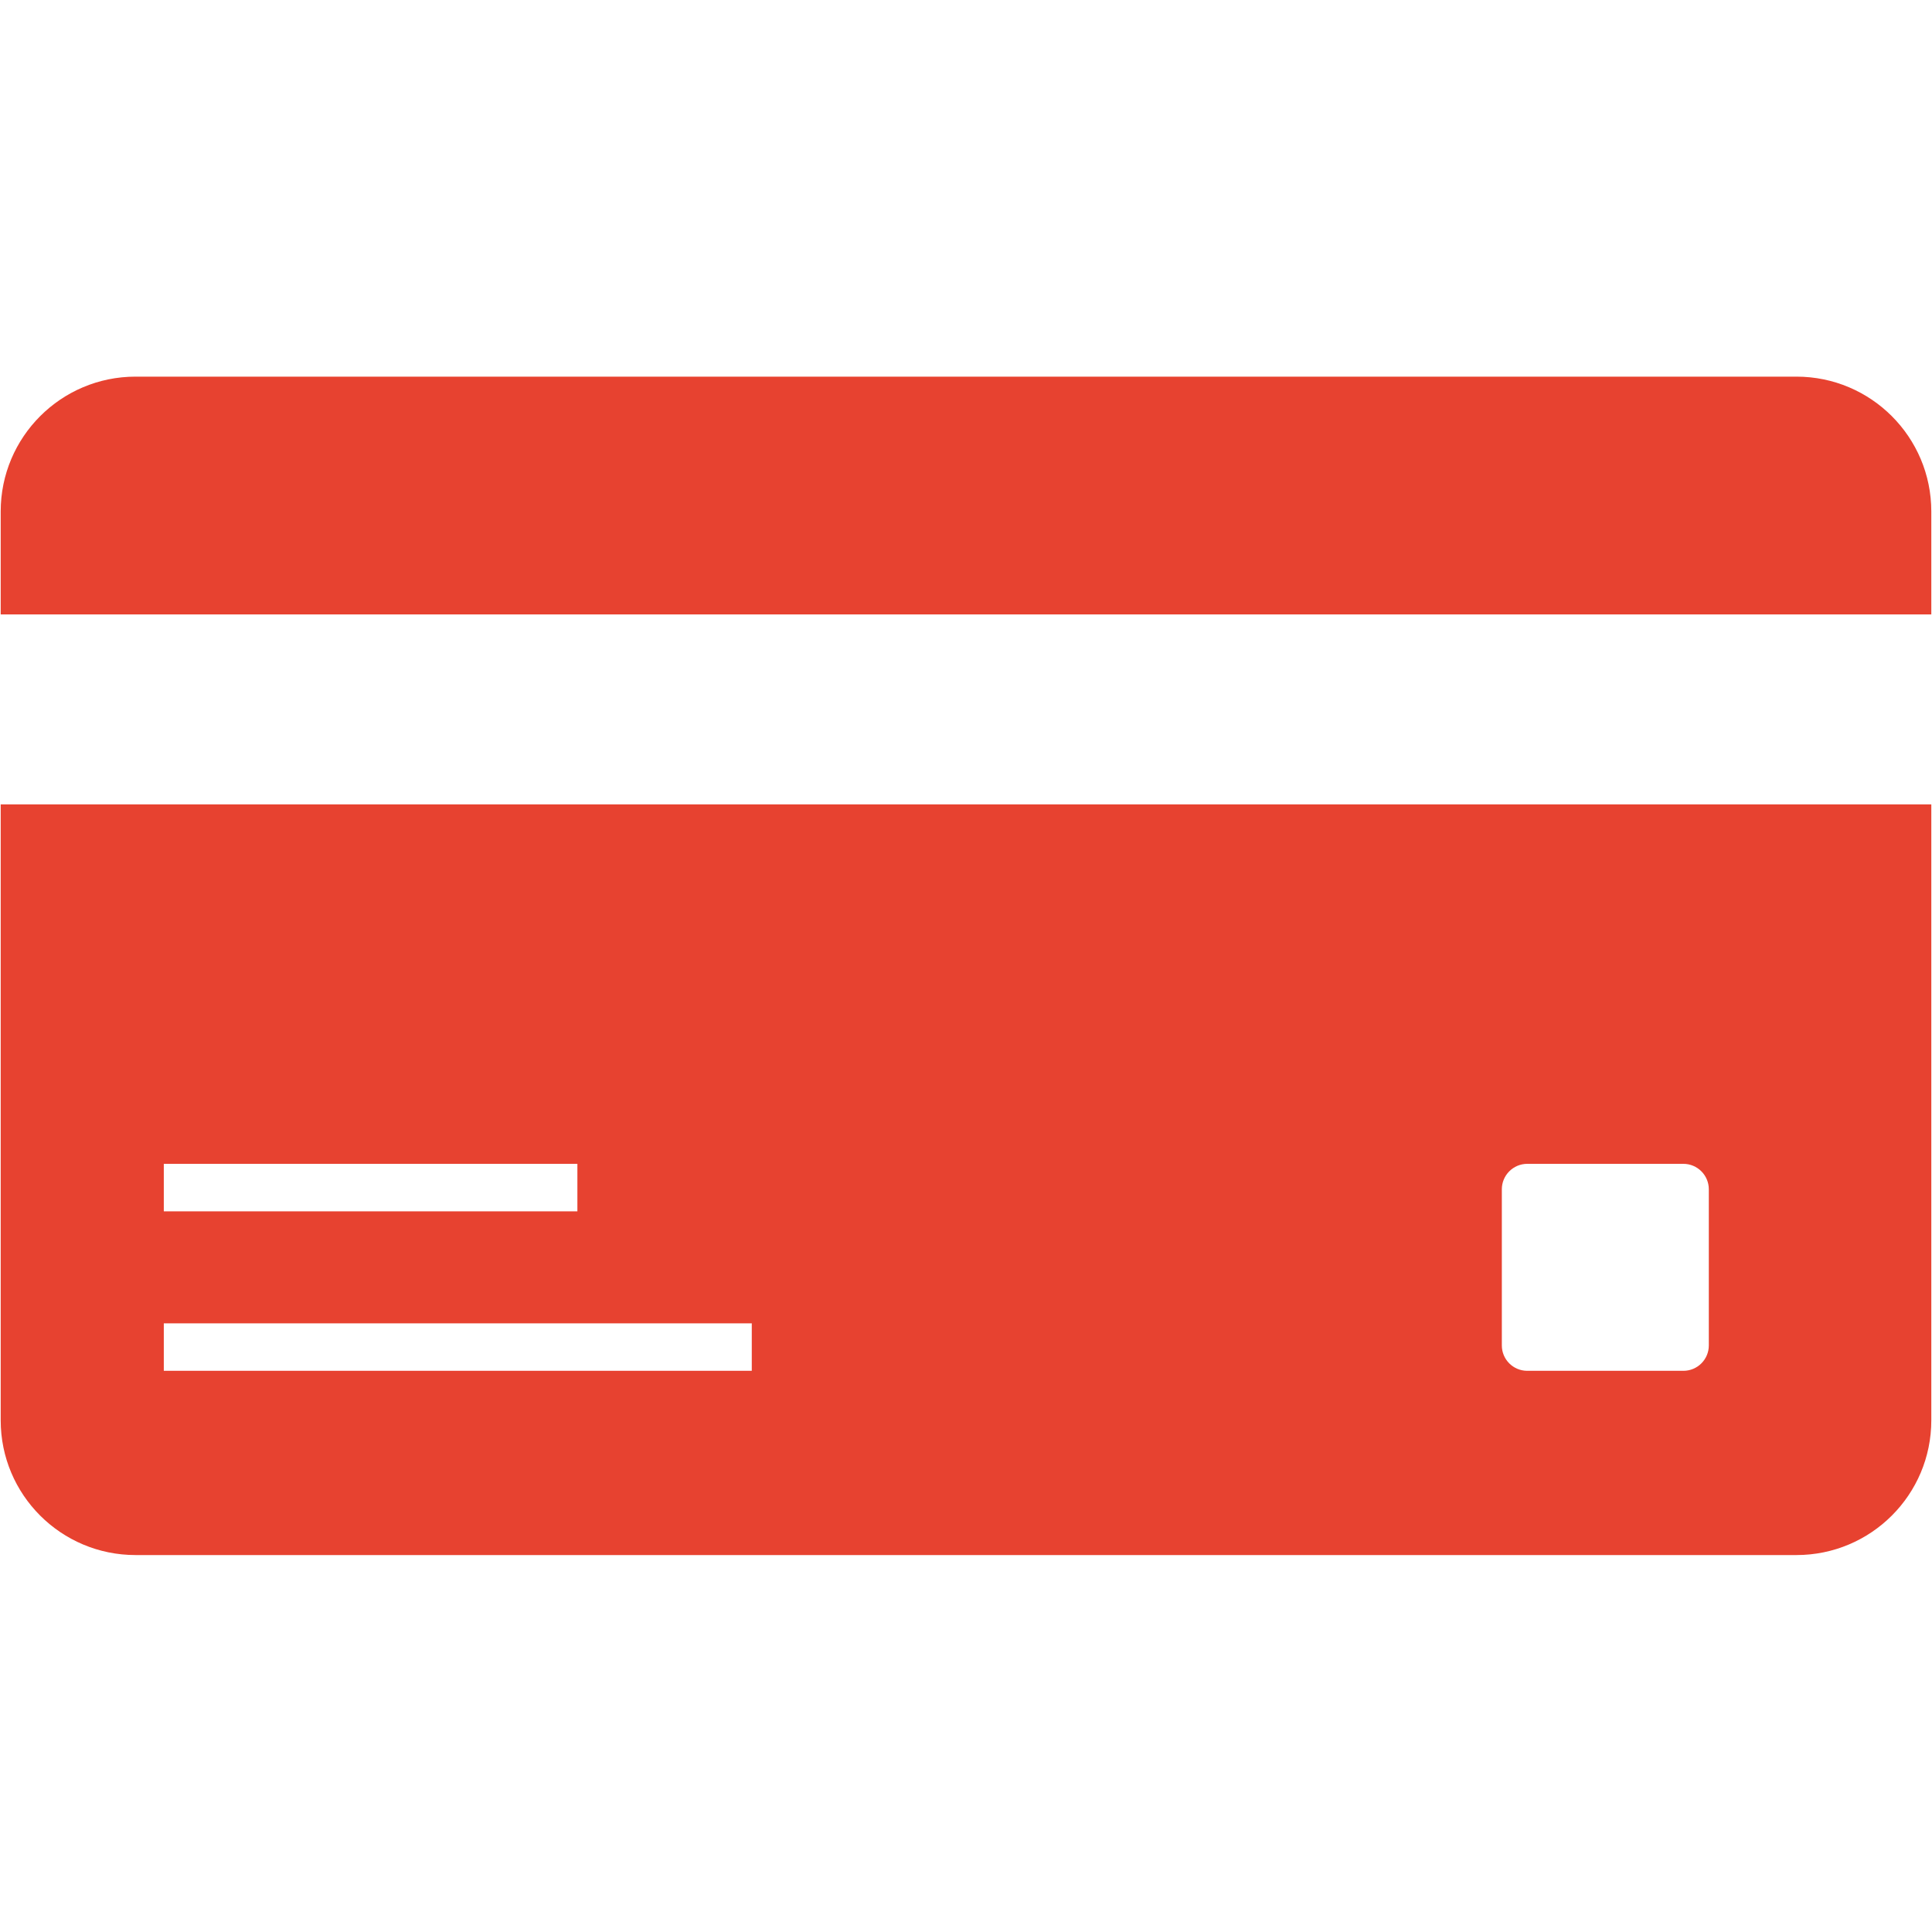 <svg xmlns="http://www.w3.org/2000/svg" xmlns:xlink="http://www.w3.org/1999/xlink" width="100" zoomAndPan="magnify" viewBox="0 0 75 75" height="100" preserveAspectRatio="xMidYMid meet" version="1.0"><defs><clipPath id="adc0888d38"><path d="M 0 14.625 L 75 14.625 L 75 60.375 L 0 60.375 Z M 0 14.625 " clip-rule="nonzero"/></clipPath></defs><g clip-path="url(#adc0888d38)"><path fill="#e74230" d="M 66.336 46.168 C 66.336 45.625 65.895 45.18 65.348 45.18 L 59.289 45.18 C 58.742 45.18 58.301 45.625 58.301 46.168 L 58.301 52.23 C 58.301 52.773 58.742 53.215 59.289 53.215 L 65.348 53.215 C 65.895 53.215 66.336 52.773 66.336 52.23 Z M 29.184 51.371 L 6.359 51.371 L 6.359 53.215 L 29.184 53.215 Z M 6.359 47.023 L 22.414 47.023 L 22.414 45.18 L 6.359 45.18 Z M 74.973 31.227 L 74.973 55.137 C 74.973 58.027 72.629 60.367 69.738 60.367 L 5.262 60.367 C 2.371 60.367 0.027 58.027 0.027 55.137 L 0.027 31.227 Z M 74.973 19.855 L 74.973 23.852 L 0.027 23.852 L 0.027 19.855 C 0.027 16.965 2.371 14.621 5.262 14.621 L 69.738 14.621 C 72.629 14.621 74.973 16.965 74.973 19.855 " fill-opacity="1" fill-rule="nonzero"/></g></svg>